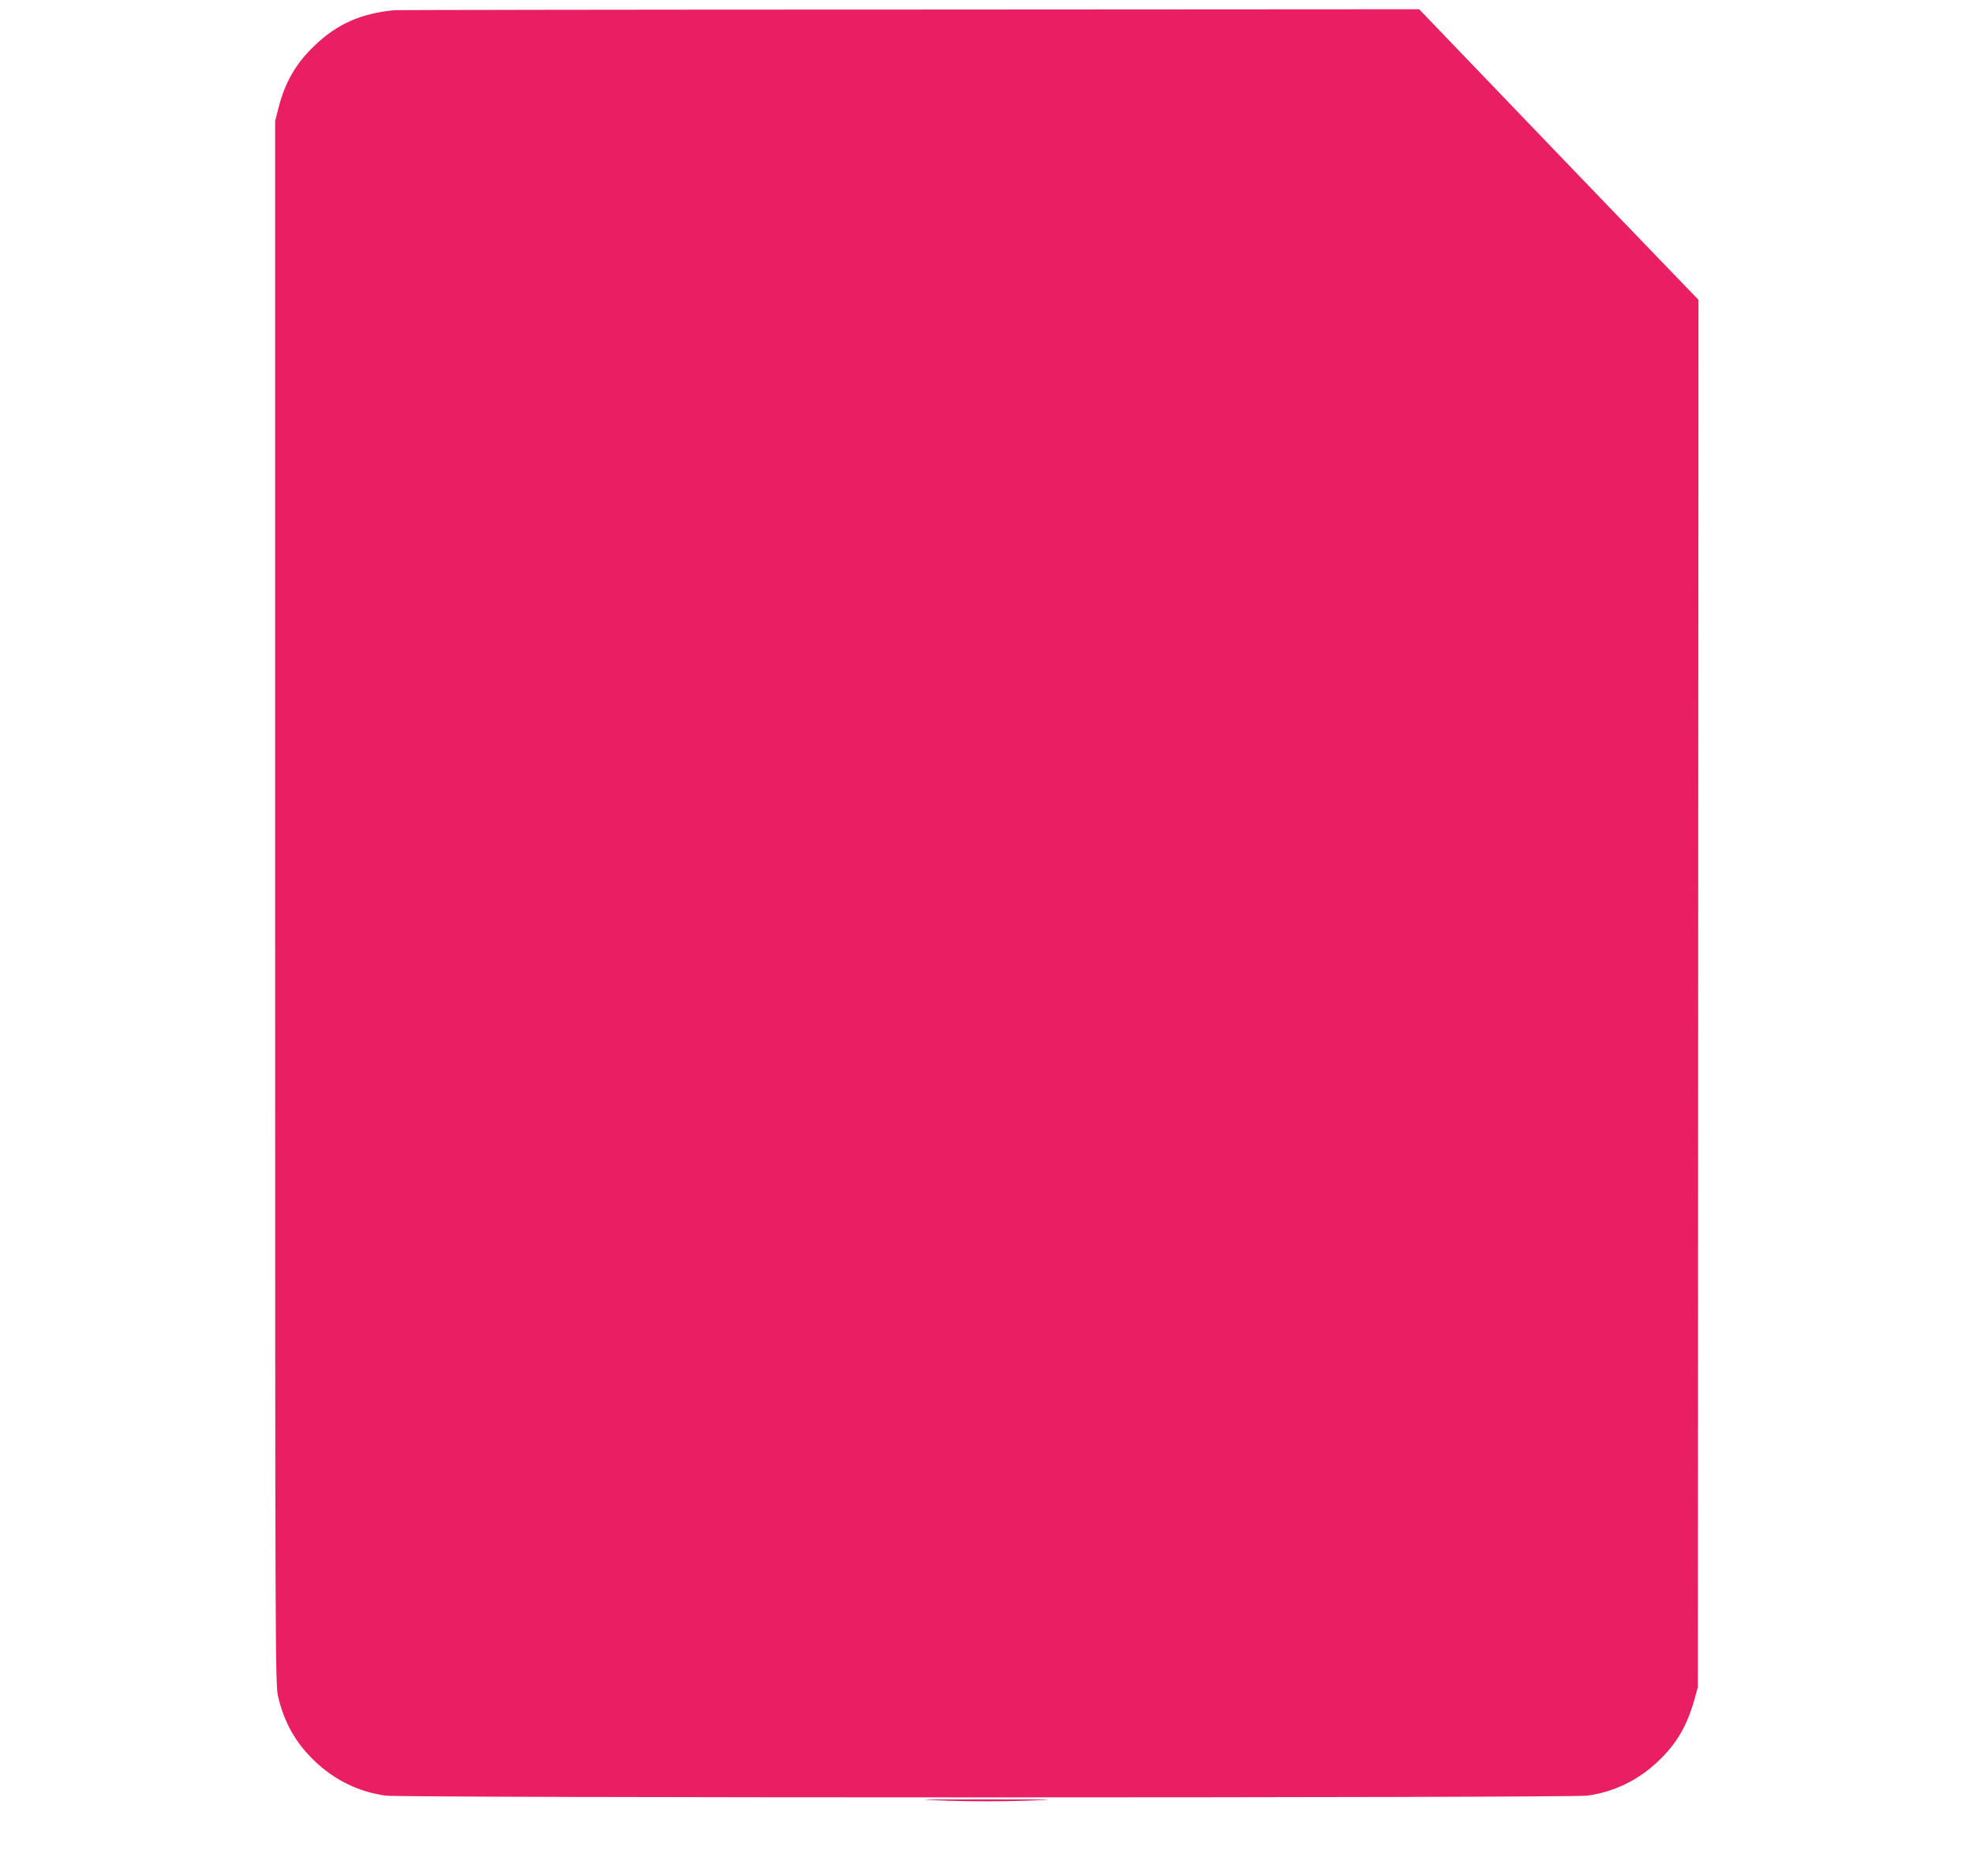 <?xml version="1.0" standalone="no"?>
<!DOCTYPE svg PUBLIC "-//W3C//DTD SVG 20010904//EN"
 "http://www.w3.org/TR/2001/REC-SVG-20010904/DTD/svg10.dtd">
<svg version="1.0" xmlns="http://www.w3.org/2000/svg"
 width="1280pt" height="1217pt" viewBox="0 0 1280 1217"
 preserveAspectRatio="xMidYMid meet">
<g transform="translate(0,1217) scale(0.1,-0.1)"
fill="#e91e63" stroke="none">
<path d="M2560 12104 c-215 -20 -372 -89 -516 -227 -122 -115 -195 -240 -237
-406 l-22 -86 0 -5070 c0 -4902 1 -5073 19 -5150 39 -169 116 -305 240 -422
128 -122 287 -199 459 -222 110 -15 7684 -15 7794 0 172 23 331 100 459 222
119 112 188 229 236 399 l23 83 2 4500 2 4500 -501 520 c-275 286 -683 710
-906 943 l-405 422 -3306 -2 c-1818 0 -3322 -3 -3341 -4z"/>
<path d="M6153 488 c146 -5 348 -5 495 0 234 8 222 9 -248 9 -470 0 -482 -1
-247 -9z"/>
</g>
</svg>
